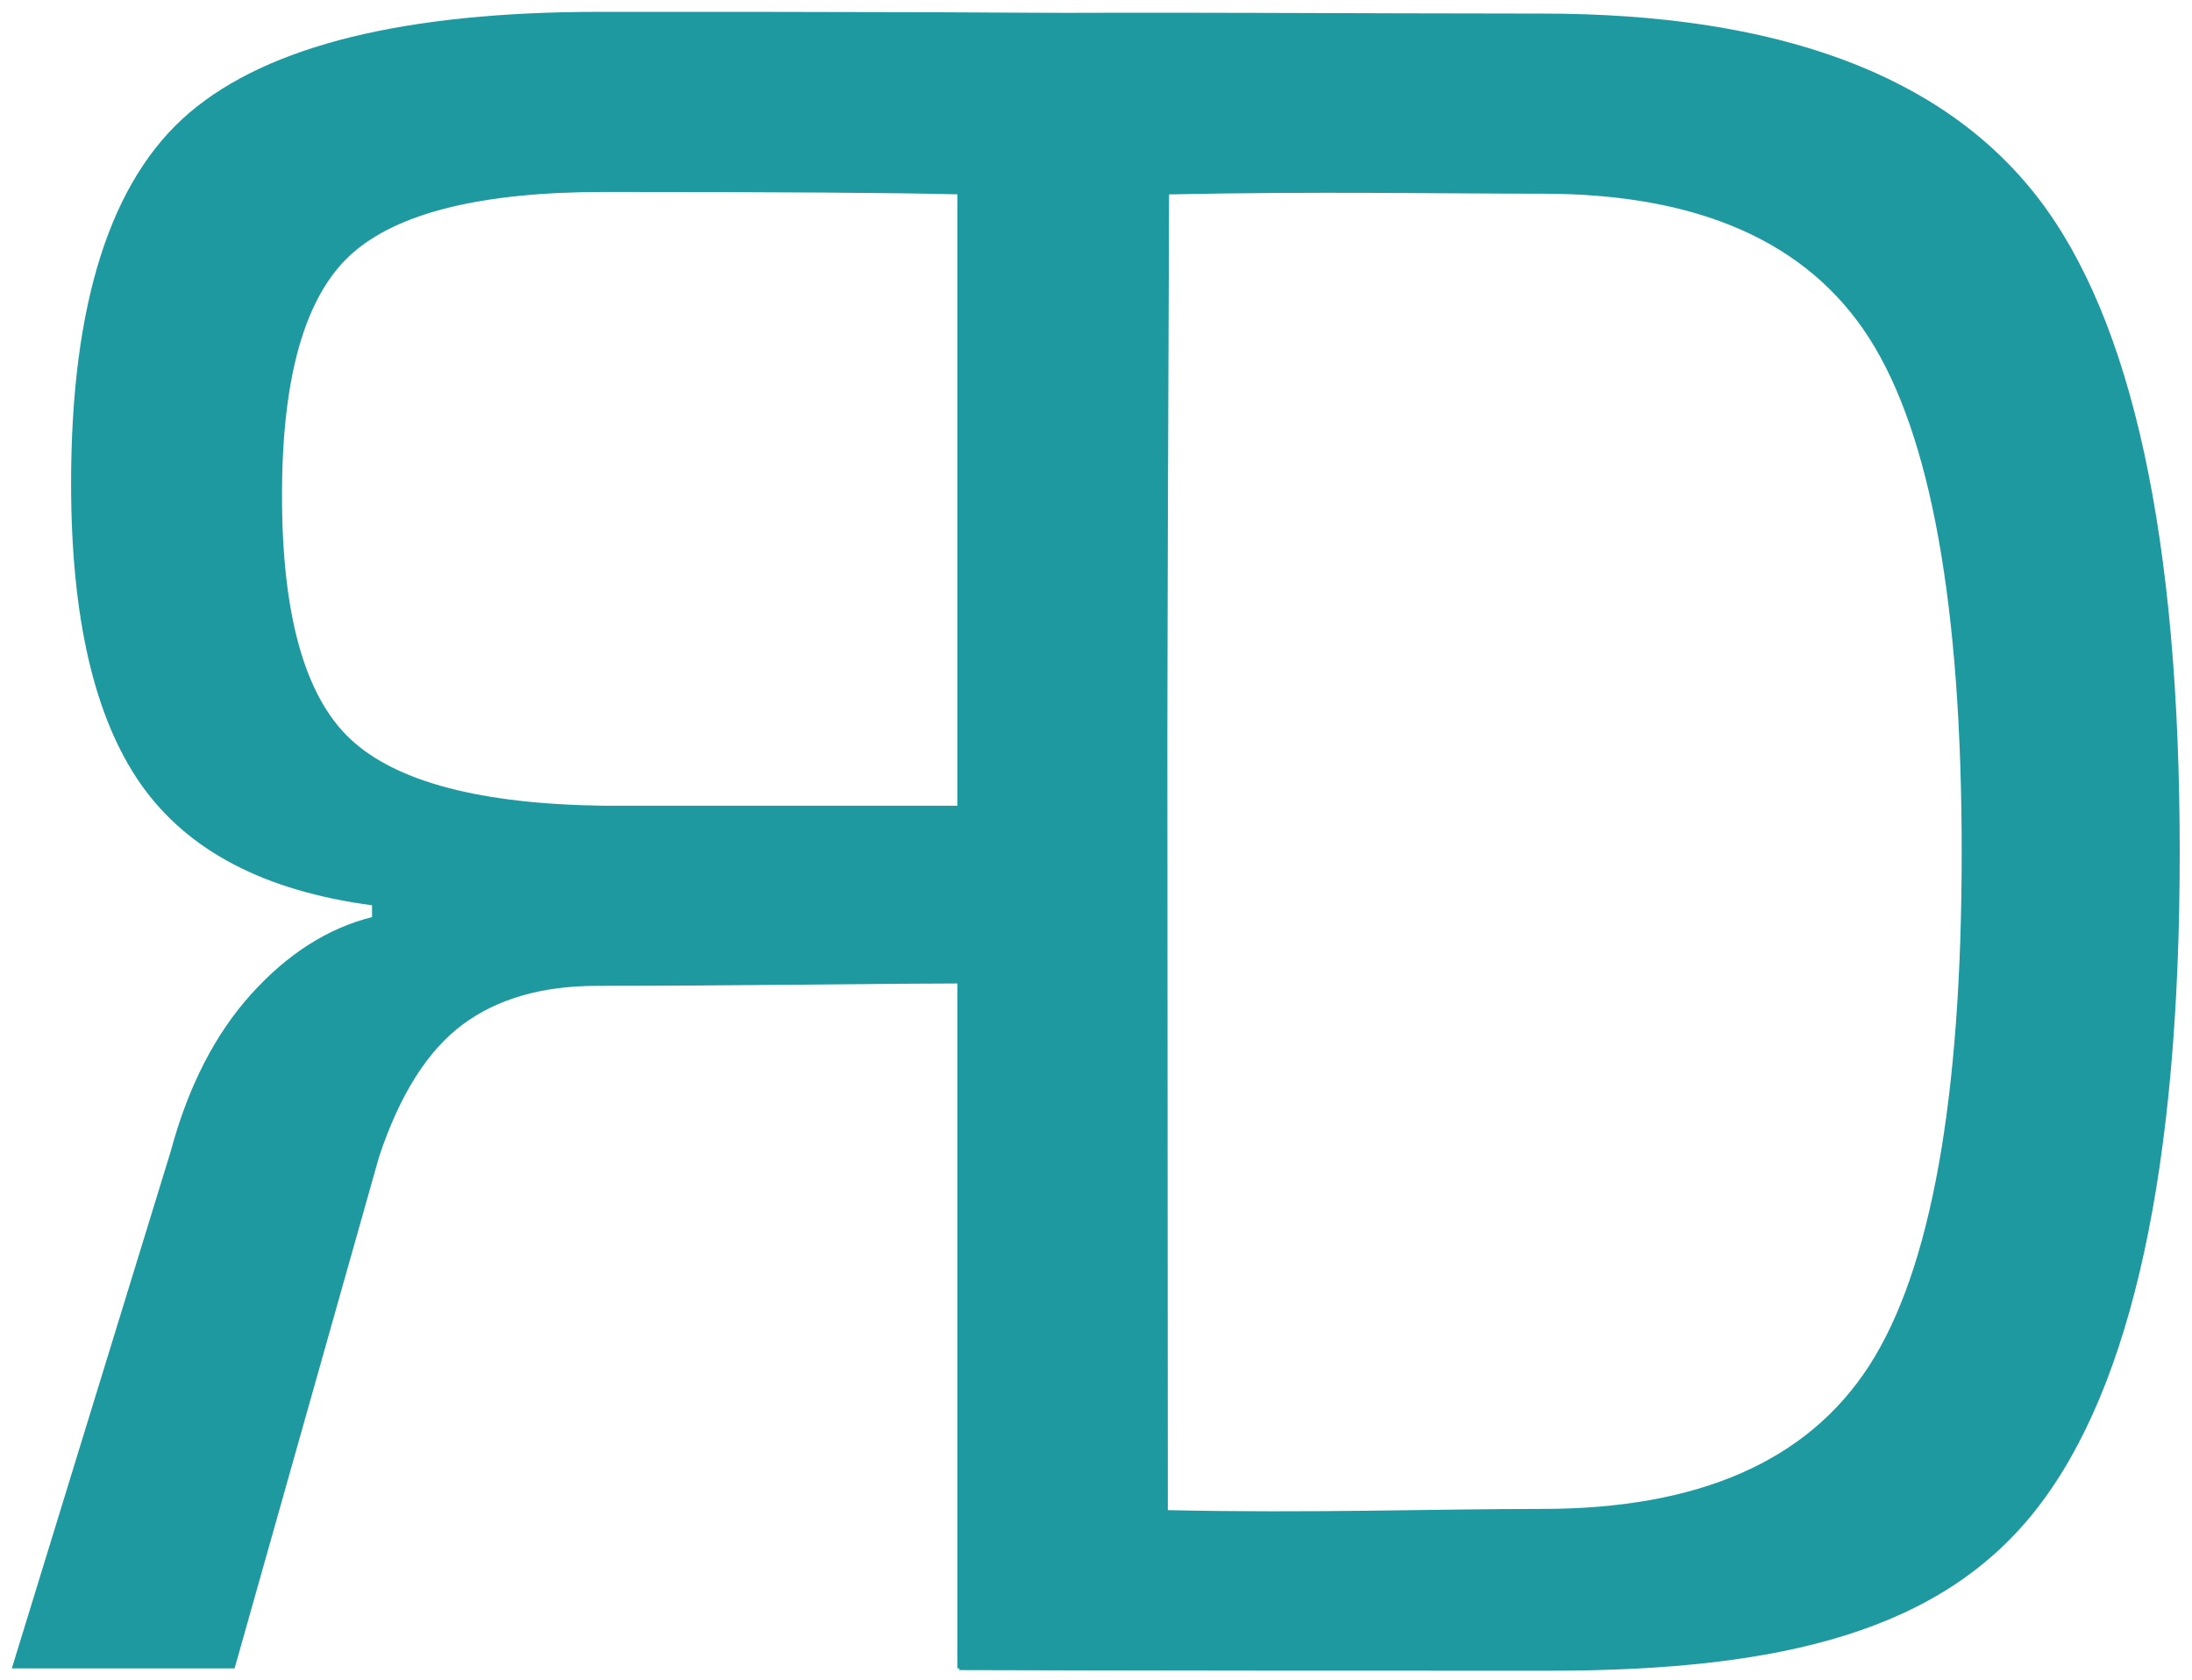 <?xml version="1.0" encoding="utf-8"?>
<!-- Generator: Adobe Illustrator 16.0.0, SVG Export Plug-In . SVG Version: 6.00 Build 0)  -->
<!DOCTYPE svg PUBLIC "-//W3C//DTD SVG 1.1//EN" "http://www.w3.org/Graphics/SVG/1.1/DTD/svg11.dtd">
<svg version="1.1" id="Ebene_1" xmlns="http://www.w3.org/2000/svg" xmlns:xlink="http://www.w3.org/1999/xlink" x="0px" y="0px"
	 width="370px" height="283.5px" viewBox="0 0 370 283.5" enable-background="new 0 0 370 283.5" xml:space="preserve">
<g>
	<g>
		<path fill="#1E99A0" d="M28.799,194.399c2.938-10.931,7.469-19.799,13.602-26.6c6.137-6.8,12.938-11.131,20.398-13v-2
			c-18.131-2.4-31.131-9.2-39-20.4C15.938,121.2,12,104.269,12,81.6c0-30.4,6.668-51.263,20-62.6C45.338,7.669,68.4,2,101.2,2
			c41.069,0,74,0,96.25,0.5l-1.05,279.101h-34.8V166c-4.262,0-13.131,0.069-26.6,0.2c-13.462,0.137-24.862,0.199-34.2,0.199
			c-9.332,0-16.931,2.201-22.8,6.601c-5.863,4.399-10.531,11.8-14,22.2l-24.4,86.4H2L28.799,194.399z M161.6,32.8
			c-10.4-0.263-30.262-0.4-59.6-0.4c-20.8,0-35.062,3.538-42.8,10.6c-7.73,7.069-11.6,20.6-11.6,40.6c0,20.269,3.869,34,11.6,41.2
			c7.738,7.2,22,10.938,42.8,11.2h59.6V32.8z"/>
	</g>
	<g>
		<path fill="#1E99A0" d="M161.926,281.893L162.7,2.25c35-0.25,66.689,0.042,97.627,0.042c39.73,0,67.6,10.337,83.6,31
			c16,20.669,24,57.538,24,110.6c0,53.069-8,89.938-24,110.6C327.926,275.16,301.18,282,261.45,282
			C230.512,282,197.45,282,161.926,281.893z M196.99,32.816l0.136,222.082c24,0.537,45.062-0.207,63.201-0.207
			c26.398,0,44.799-8.062,55.199-24.199c10.4-16.131,15.6-45,15.6-86.6s-5.199-70.531-15.6-86.8
			c-10.4-16.263-28.801-24.4-55.199-24.4C243.257,32.692,222.052,32.285,196.99,32.816z"/>
	</g>
</g>
</svg>
